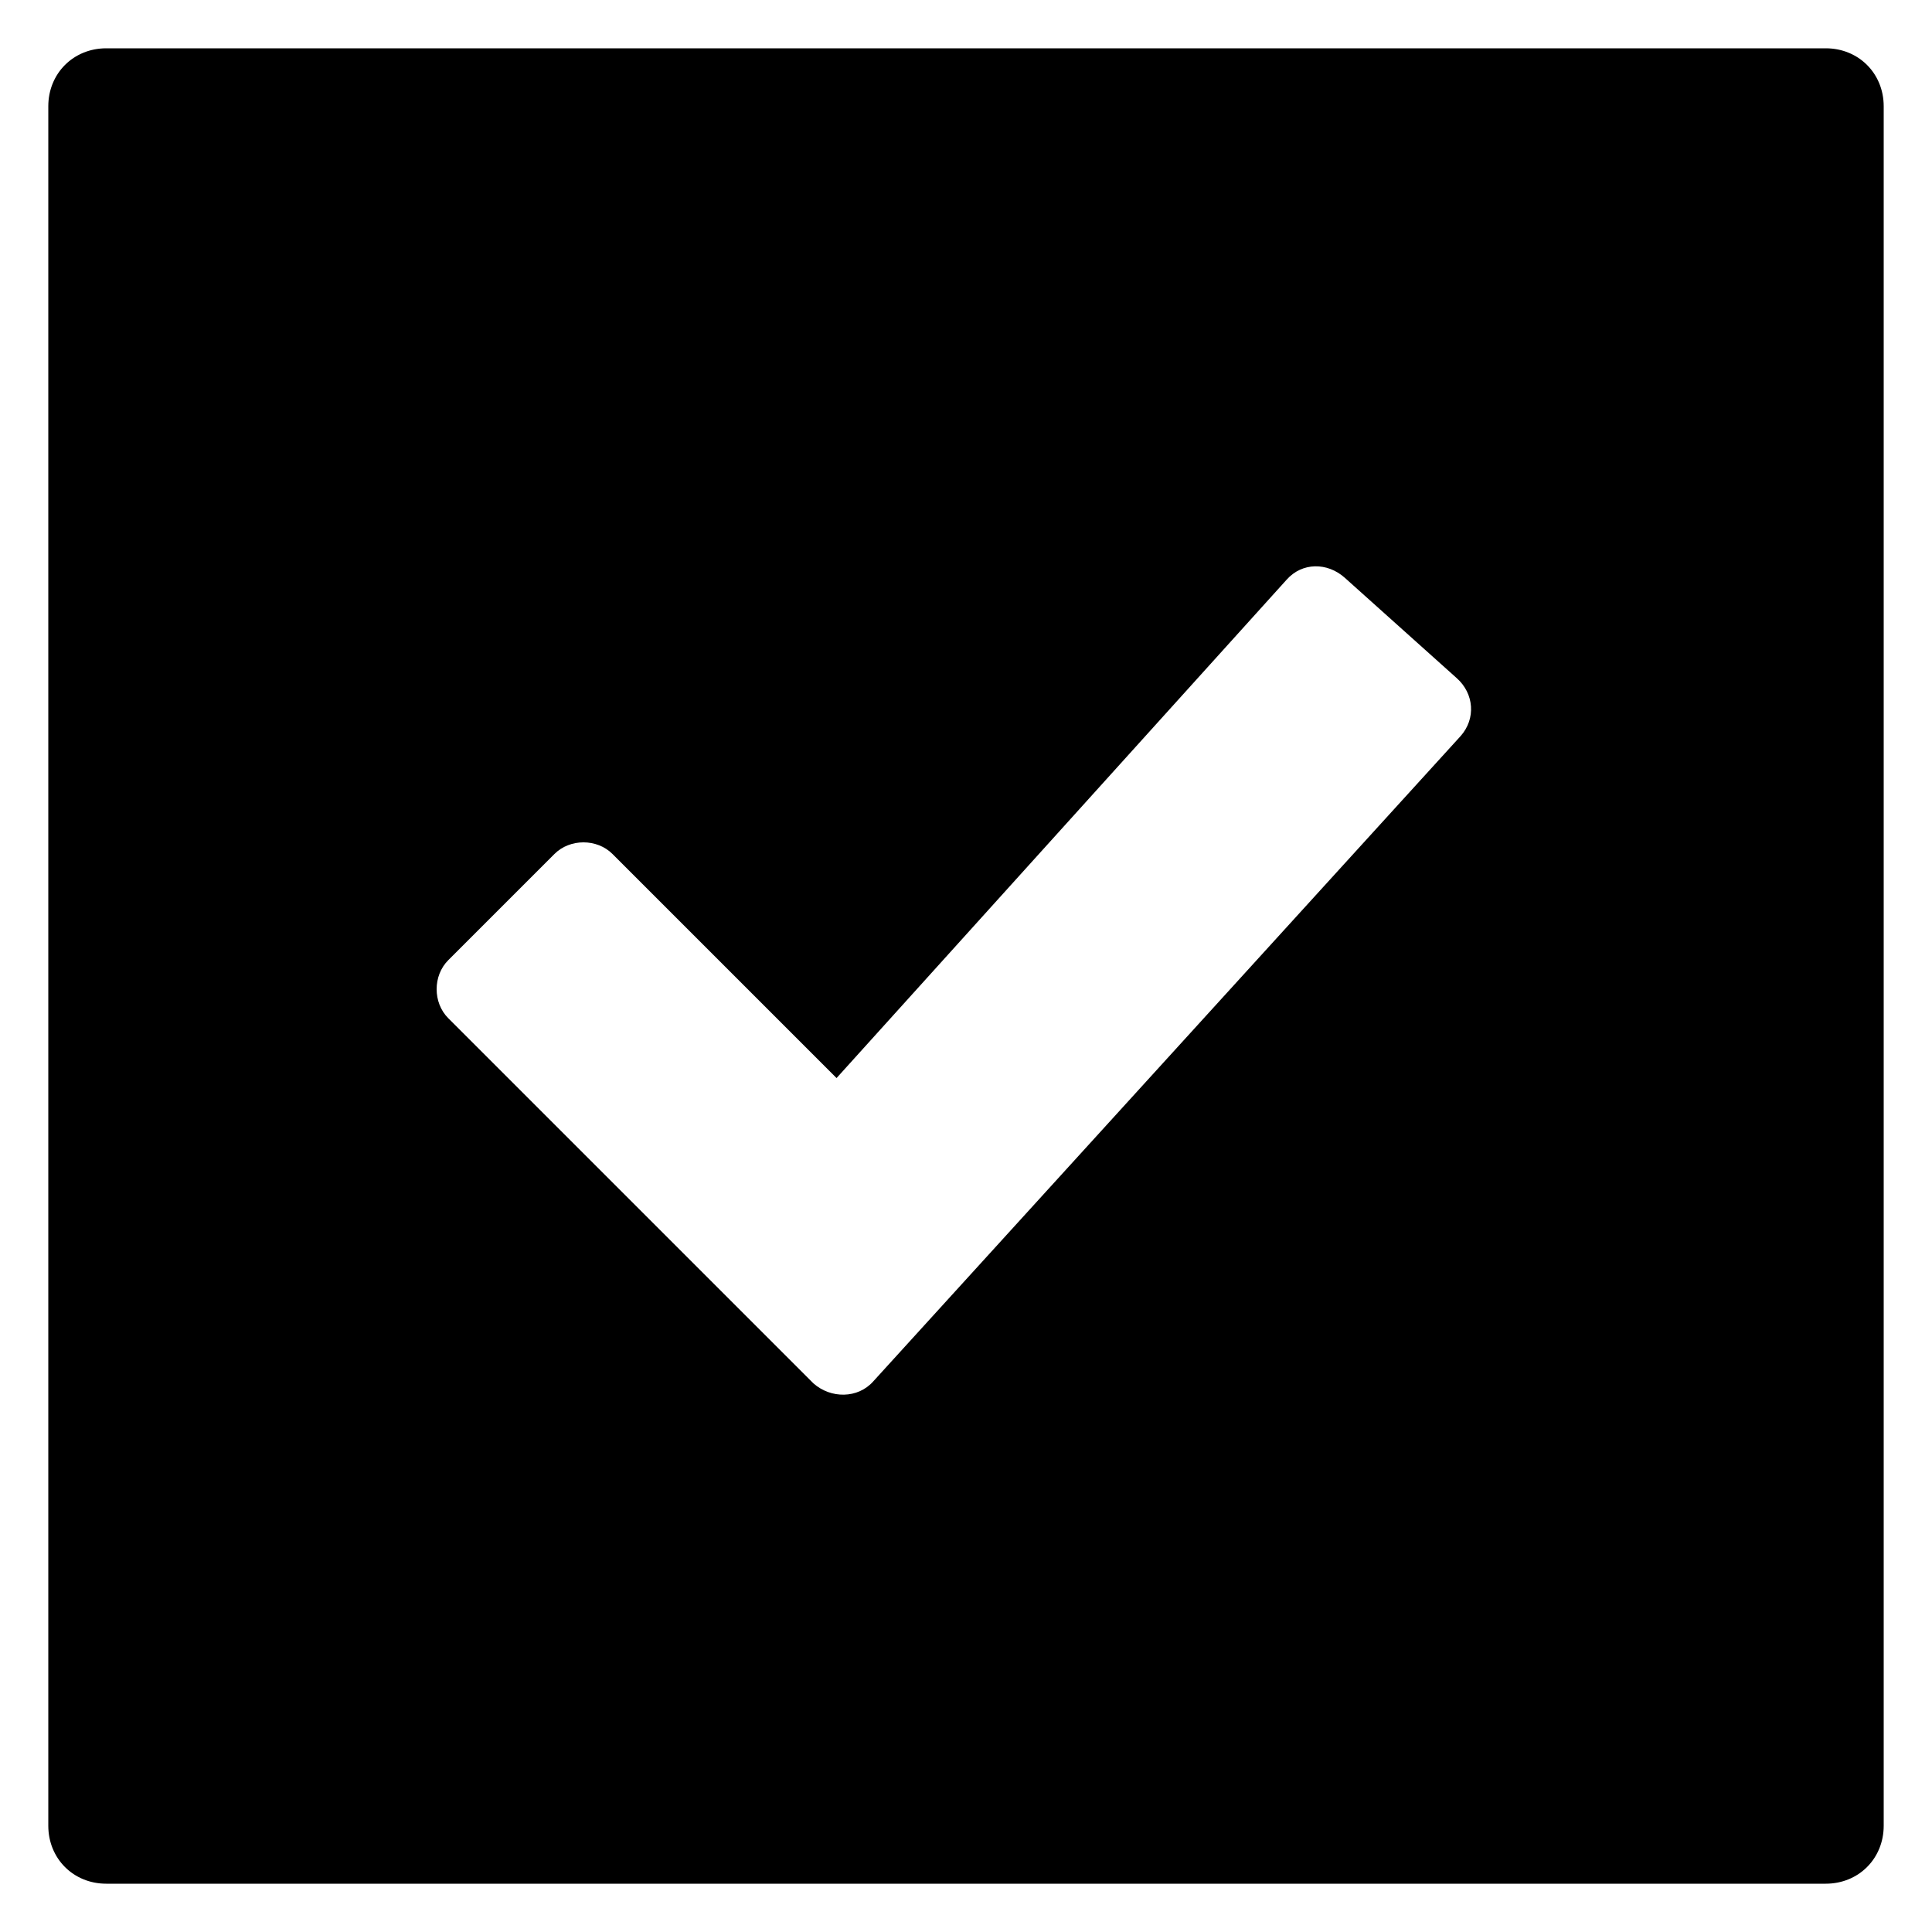 <svg height="16" width="16"  xmlns:x="http://ns.adobe.com/Extensibility/1.0/" xmlns:i="http://ns.adobe.com/AdobeIllustrator/10.0/" xmlns:graph="http://ns.adobe.com/Graphs/1.0/" xmlns="http://www.w3.org/2000/svg" xmlns:xlink="http://www.w3.org/1999/xlink" version="1.1" x="0px" y="0px" viewBox="0 0 100 100" style="enable-background:new 0 0 100 100;" xml:space="preserve"><g class="icon"><g i:extraneous="self"><path d="M94.5,2.5h-89c-1.7,0-3,1.3-3,3v89c0,1.7,1.3,3,3,3h89c1.7,0,3-1.3,3-3v-89C97.5,3.8,96.2,2.5,94.5,2.5z M75.6,38.1    L45.2,71.5c-0.8,0.9-2.2,0.9-3.1,0.1L23.2,52.7c-0.8-0.8-0.8-2.2,0-3l5.5-5.5c0.8-0.8,2.2-0.8,3,0l11.6,11.6L66.6,30    c0.8-0.9,2.1-0.9,3-0.1l5.8,5.2C76.3,35.9,76.4,37.2,75.6,38.1z"></path></g></g></svg>